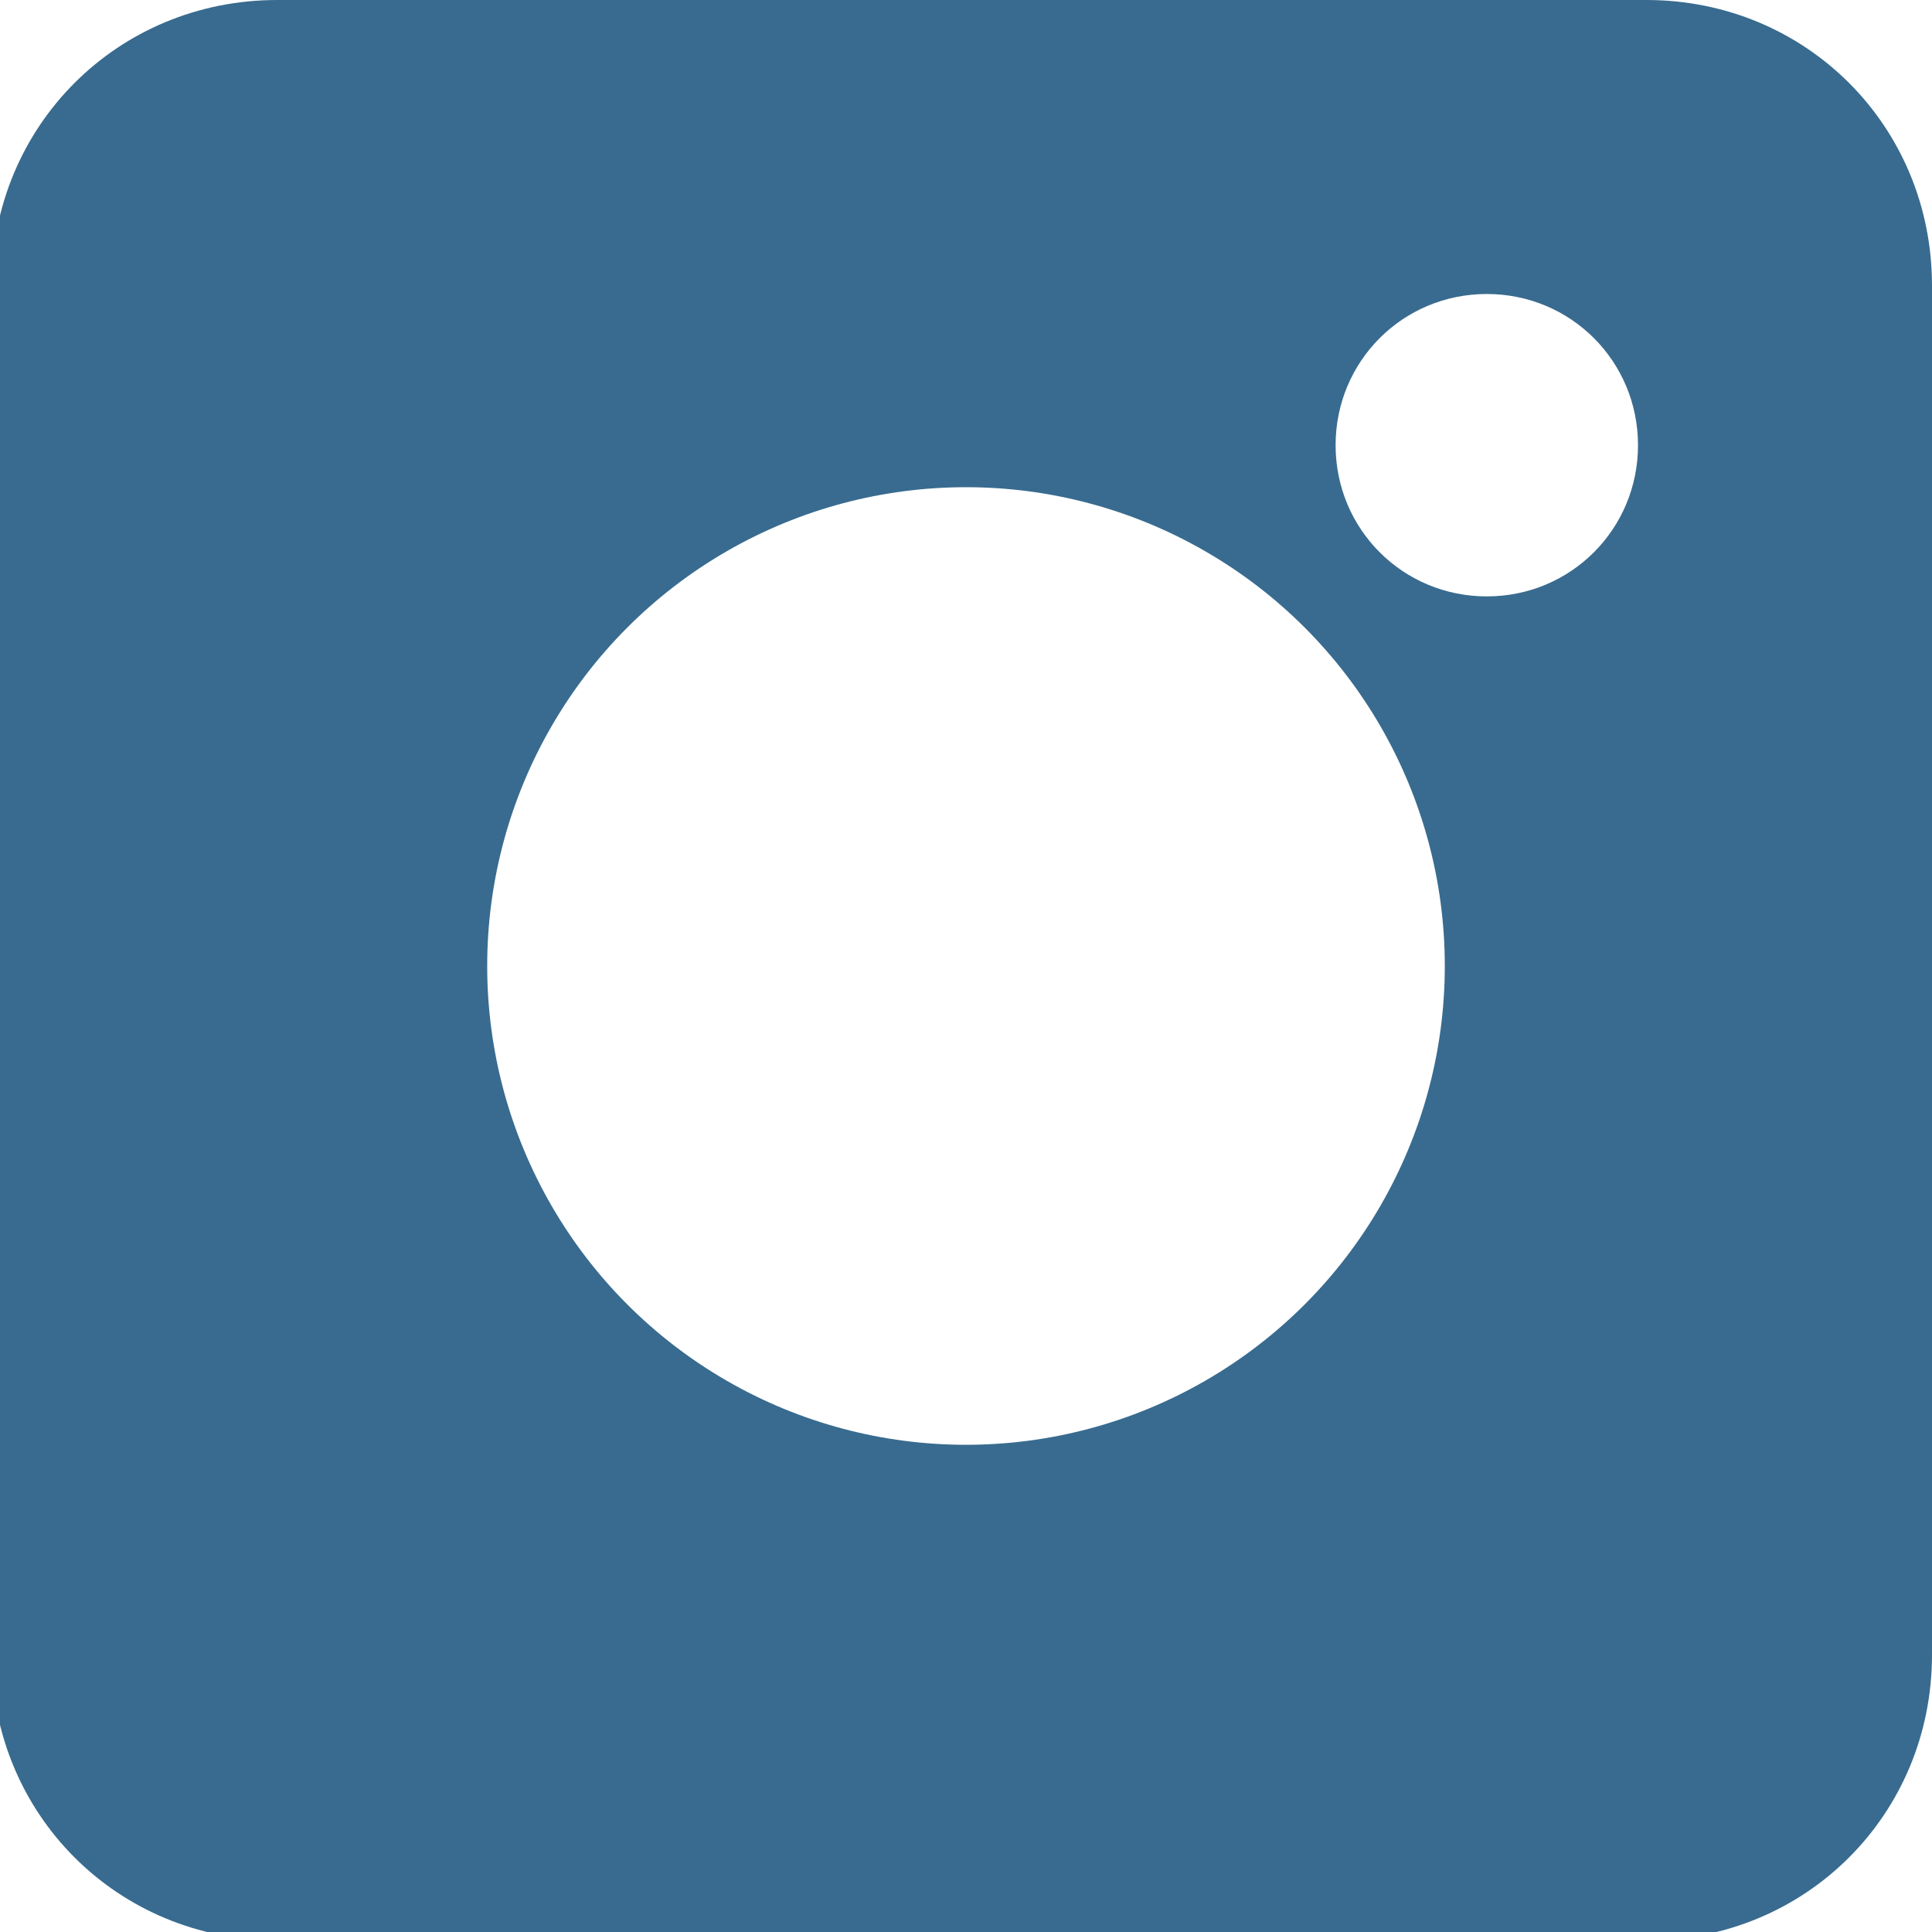 <?xml version="1.0" encoding="utf-8"?>
<!-- Generator: Adobe Illustrator 23.0.3, SVG Export Plug-In . SVG Version: 6.00 Build 0)  -->
<svg version="1.1" id="Layer_1" xmlns="http://www.w3.org/2000/svg" xmlns:xlink="http://www.w3.org/1999/xlink" x="0px" y="0px"
	 viewBox="0 0 23 23" style="enable-background:new 0 0 23 23;" xml:space="preserve">
<style type="text/css">
	.st0{fill:none;stroke:#386B8F;stroke-miterlimit:10;}
	.st1{fill:#386B8F;}
</style>
<title>E16B1260-6F70-49FB-88B9-8CBECD64F21Amdpi/</title>
<desc>Created with sketchtool.</desc>
<g id="Final-Short">
	<g id="Home-V8.0--S--Dark---2-Liner" transform="translate(-786, -5856)">
		<g>
			<circle class="st0" cx="797.5" cy="5867.5" r="6.2"/>
			<path class="st1" d="M805.6,5856h-16.3c-1.9,0-3.4,1.5-3.4,3.4v16.3c0,1.9,1.5,3.4,3.4,3.4h16.3c1.9,0,3.4-1.5,3.4-3.4v-16.3
				C809,5857.5,807.5,5856,805.6,5856z M797.5,5873.7c-3.4,0-6.2-2.8-6.2-6.2s2.8-6.2,6.2-6.2s6.2,2.8,6.2,6.2
				S800.9,5873.7,797.5,5873.7z M803.7,5863.1c-1,0-1.8-0.8-1.8-1.8s0.8-1.8,1.8-1.8s1.8,0.8,1.8,1.8S804.7,5863.1,803.7,5863.1z"/>
		</g>
	</g>
</g>
</svg>
